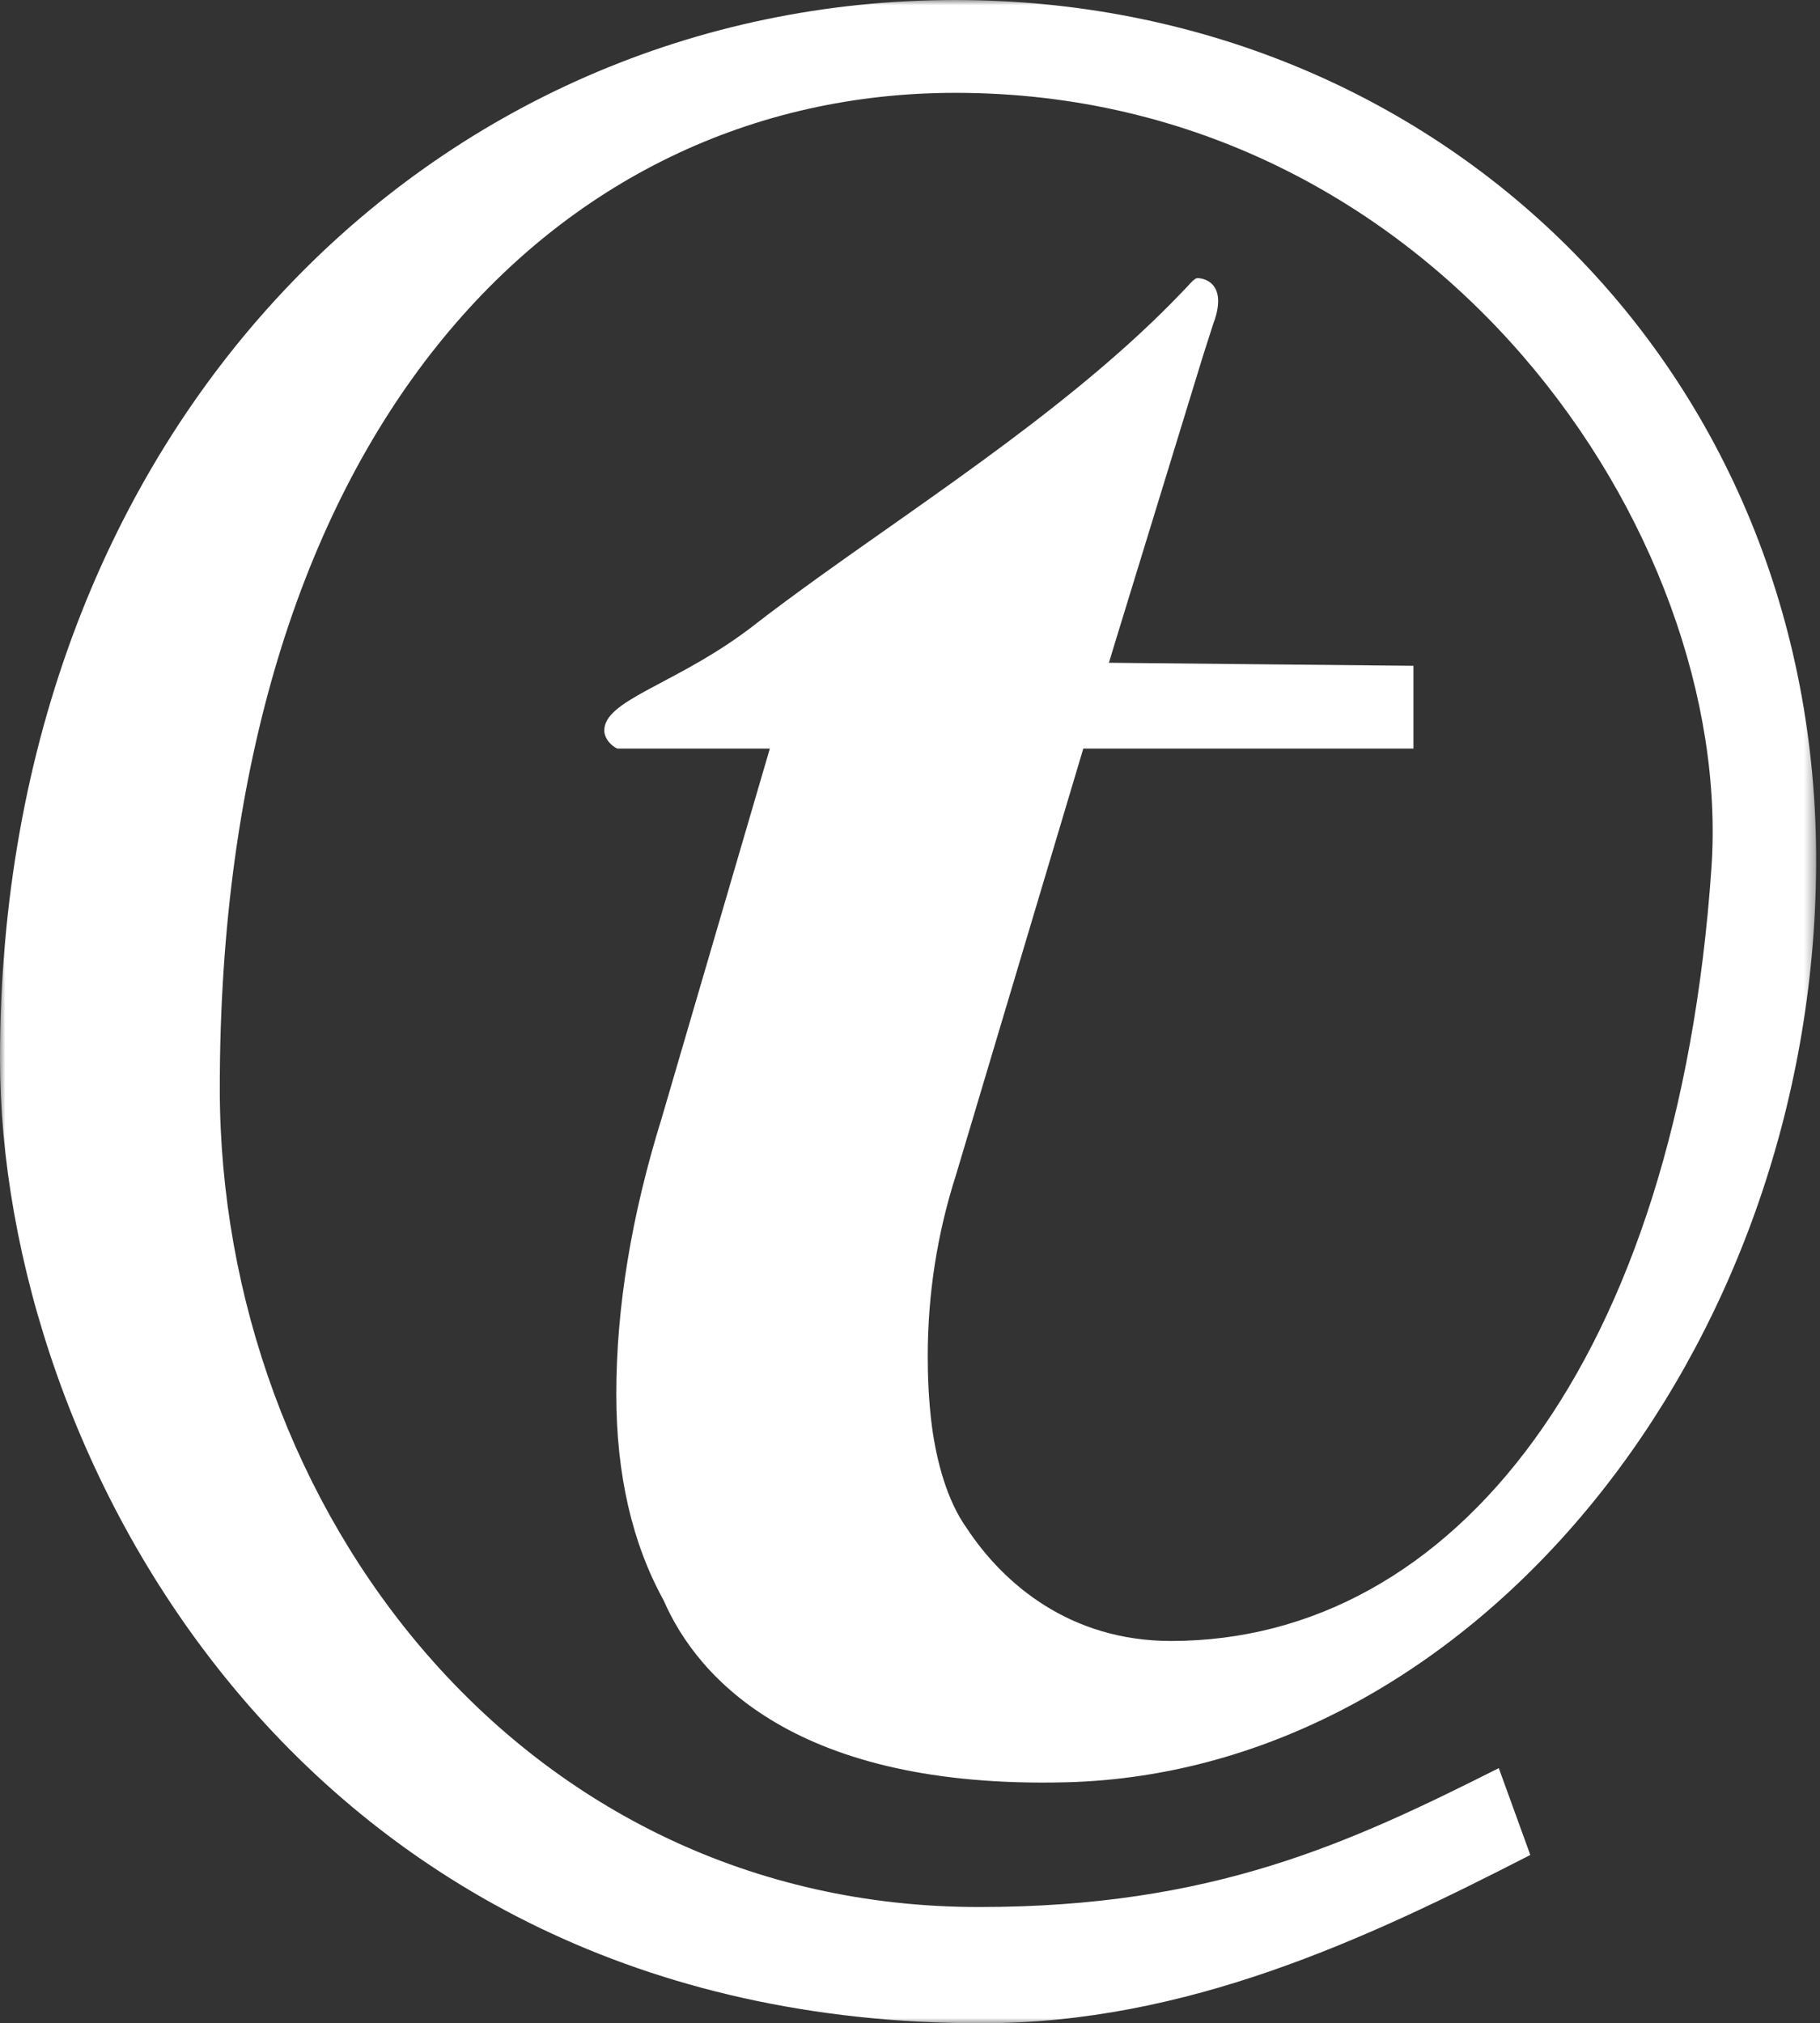 <?xml version="1.0" encoding="UTF-8"?>
<svg width="170px" height="189px" viewBox="0 0 170 189" version="1.1" xmlns="http://www.w3.org/2000/svg" xmlns:xlink="http://www.w3.org/1999/xlink">
    <rect x="0" y="0" width="170" height="189" fill="#333333" stroke="none"/>
    <title>台員t</title>
    <defs>
        <polygon id="path-1" points="0 0 169.64 0 169.64 189 0 189"></polygon>
    </defs>
    <g id="Page-1" stroke="none" stroke-width="1" fill="none" fill-rule="evenodd">
        <g id="Apple-TV" transform="translate(-876, -446)">
            <g id="台員t" transform="translate(876, 446)">
                <mask id="mask-2" fill="white">
                    <use xlink:href="#path-1"></use>
                </mask>
                <g id="Clip-2"></g>
                <path d="M57.566,130.237 C57.566,137.727 59.041,144.15 61.991,149.498 C65.172,156.827 74.467,167.128 99.609,166.486 C137.741,165.506 169.397,126.153 169.64,80.813 C169.887,34.548 134.36,0 89.241,0 C40.684,0 -0,39.729 -0,98.914 C-0,135.657 27.815,189 91.693,189 C110.817,189 127.494,181.208 142.941,173.275 L139.998,165.165 C126.021,172.192 113.272,178.139 91.448,178.139 C48.698,178.139 20.53,140.939 20.53,101.653 C20.53,40.814 51.64,8.672 89.241,8.672 C134.116,8.672 162.011,49.905 159.859,81.085 C156.683,127.137 135.786,153.286 109.386,153.286 C99.95,153.286 93.737,147.953 90.318,142.776 C88.441,140.166 87.491,136.478 87.06,133.332 C86.723,130.794 86.657,128.367 86.657,126.708 C86.657,120.891 87.537,115.234 89.304,109.726 L101.187,69.928 L132.024,69.928 L132.024,62.194 L103.578,61.91 L104.192,59.893 L112.371,33.228 L113.337,30.212 C113.441,29.955 113.539,29.663 113.624,29.314 C114.406,26.109 112.047,25.941 111.782,25.989 C111.694,26.005 111.568,26.099 111.44,26.213 C111.438,26.213 111.436,26.213 111.434,26.213 C111.424,26.223 111.414,26.234 111.404,26.244 C111.227,26.407 111.055,26.6 110.972,26.697 C110.751,26.928 110.531,27.16 110.309,27.39 C100.733,37.403 87.454,46.026 76.624,53.805 C74.349,55.445 72.167,57.045 70.162,58.612 C69.847,58.853 69.53,59.084 69.214,59.31 C62.684,64.013 56.444,65.47 56.444,68.235 C56.444,68.958 57.065,69.686 57.686,69.928 L71.908,69.928 L61.804,104.456 C58.978,113.546 57.566,122.139 57.566,130.237" id="Fill-1" fill="#FFFFFF" mask="url(#mask-2)"></path>
            </g>
        </g>
    </g>
</svg>